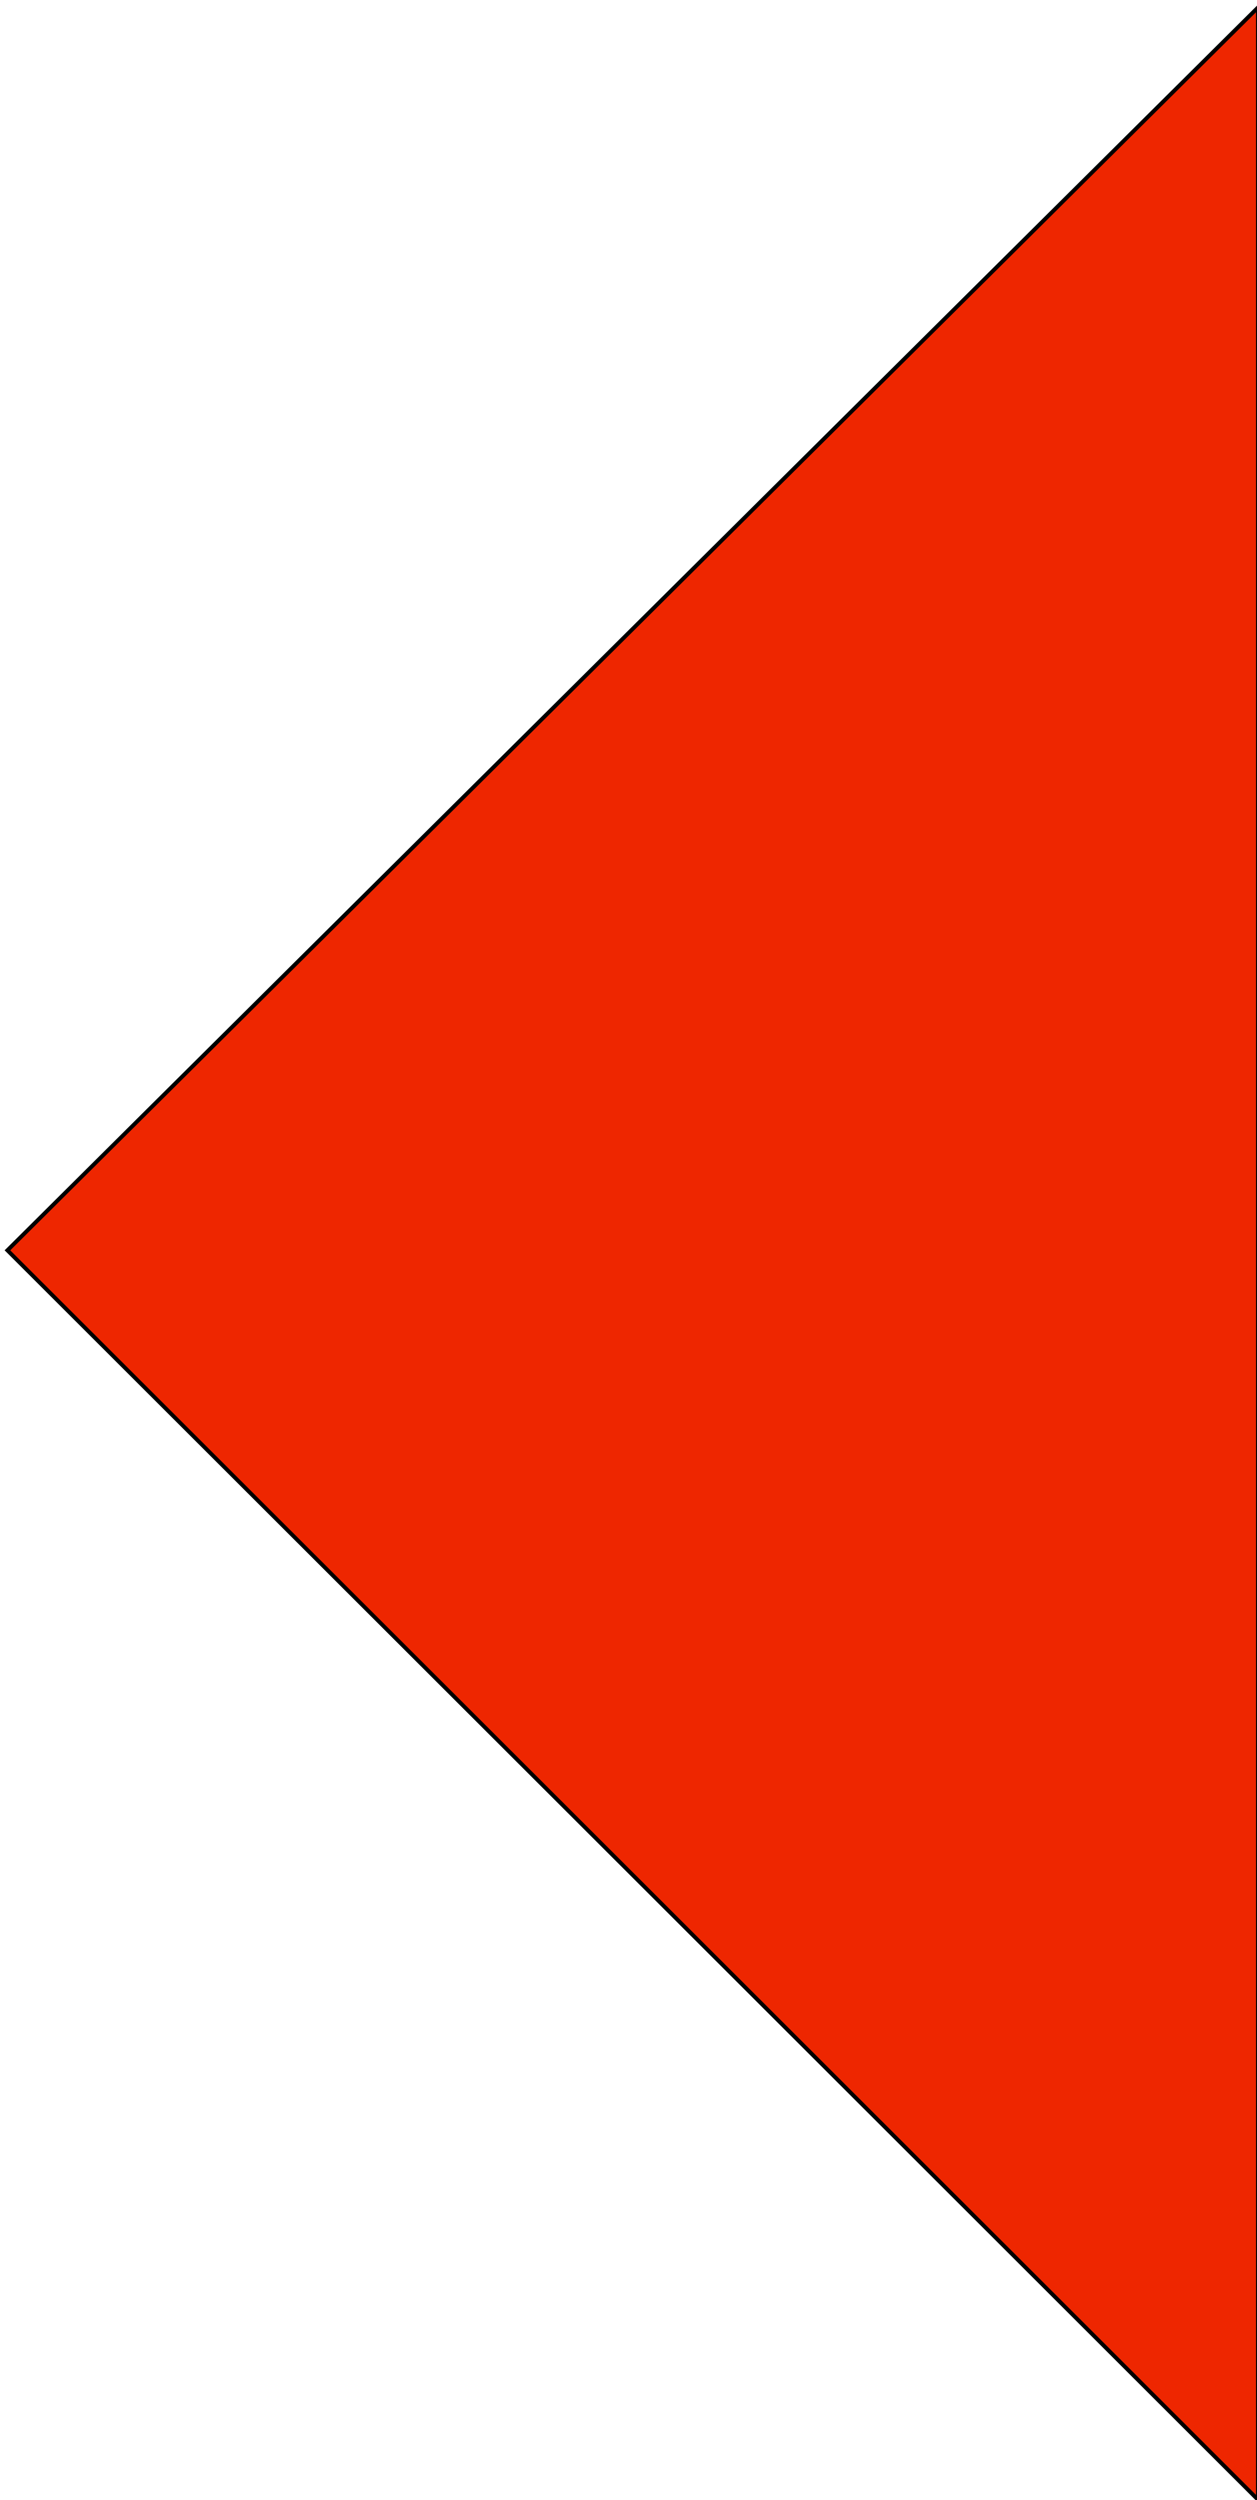 <?xml version="1.0" encoding="UTF-8"?>
<!DOCTYPE svg PUBLIC '-//W3C//DTD SVG 1.0//EN'
          'http://www.w3.org/TR/2001/REC-SVG-20010904/DTD/svg10.dtd'>
<svg style="fill-opacity:1; color-rendering:auto; color-interpolation:auto; text-rendering:auto; stroke:black; stroke-linecap:square; stroke-miterlimit:10; shape-rendering:auto; stroke-opacity:1; fill:black; stroke-dasharray:none; font-weight:normal; stroke-width:1; font-family:&apos;Dialog&apos;; font-style:normal; stroke-linejoin:miter; font-size:12; stroke-dashoffset:0; image-rendering:auto;" xmlns="http://www.w3.org/2000/svg" width="169" viewBox="0 0 169 336" xmlns:xlink="http://www.w3.org/1999/xlink" height="336"
><defs id="genericDefs"
  /><g
  ><g transform="matrix(1,0,0,1,1,1)" style="fill:rgb(238,38,0); text-rendering:geometricPrecision; color-rendering:optimizeQuality; image-rendering:optimizeQuality; color-interpolation:linearRGB; stroke:rgb(238,38,0);"
    ><path style="stroke:none;" d="M168.135 334.935 L168.135 0 L0 167.029 L168.135 334.935 L168.135 334.935 L168.135 334.935 Z"
    /></g
    ><g transform="matrix(1,0,0,1,1,1)" style="text-rendering:geometricPrecision; stroke-width:0.537; color-interpolation:linearRGB; color-rendering:optimizeQuality; image-rendering:optimizeQuality;"
    ><path style="fill:none;" d="M168.135 334.935 L168.135 0 L0 167.029 L168.135 334.935 L168.135 334.935 L168.135 334.935 Z"
    /></g
  ></g
></svg
>
